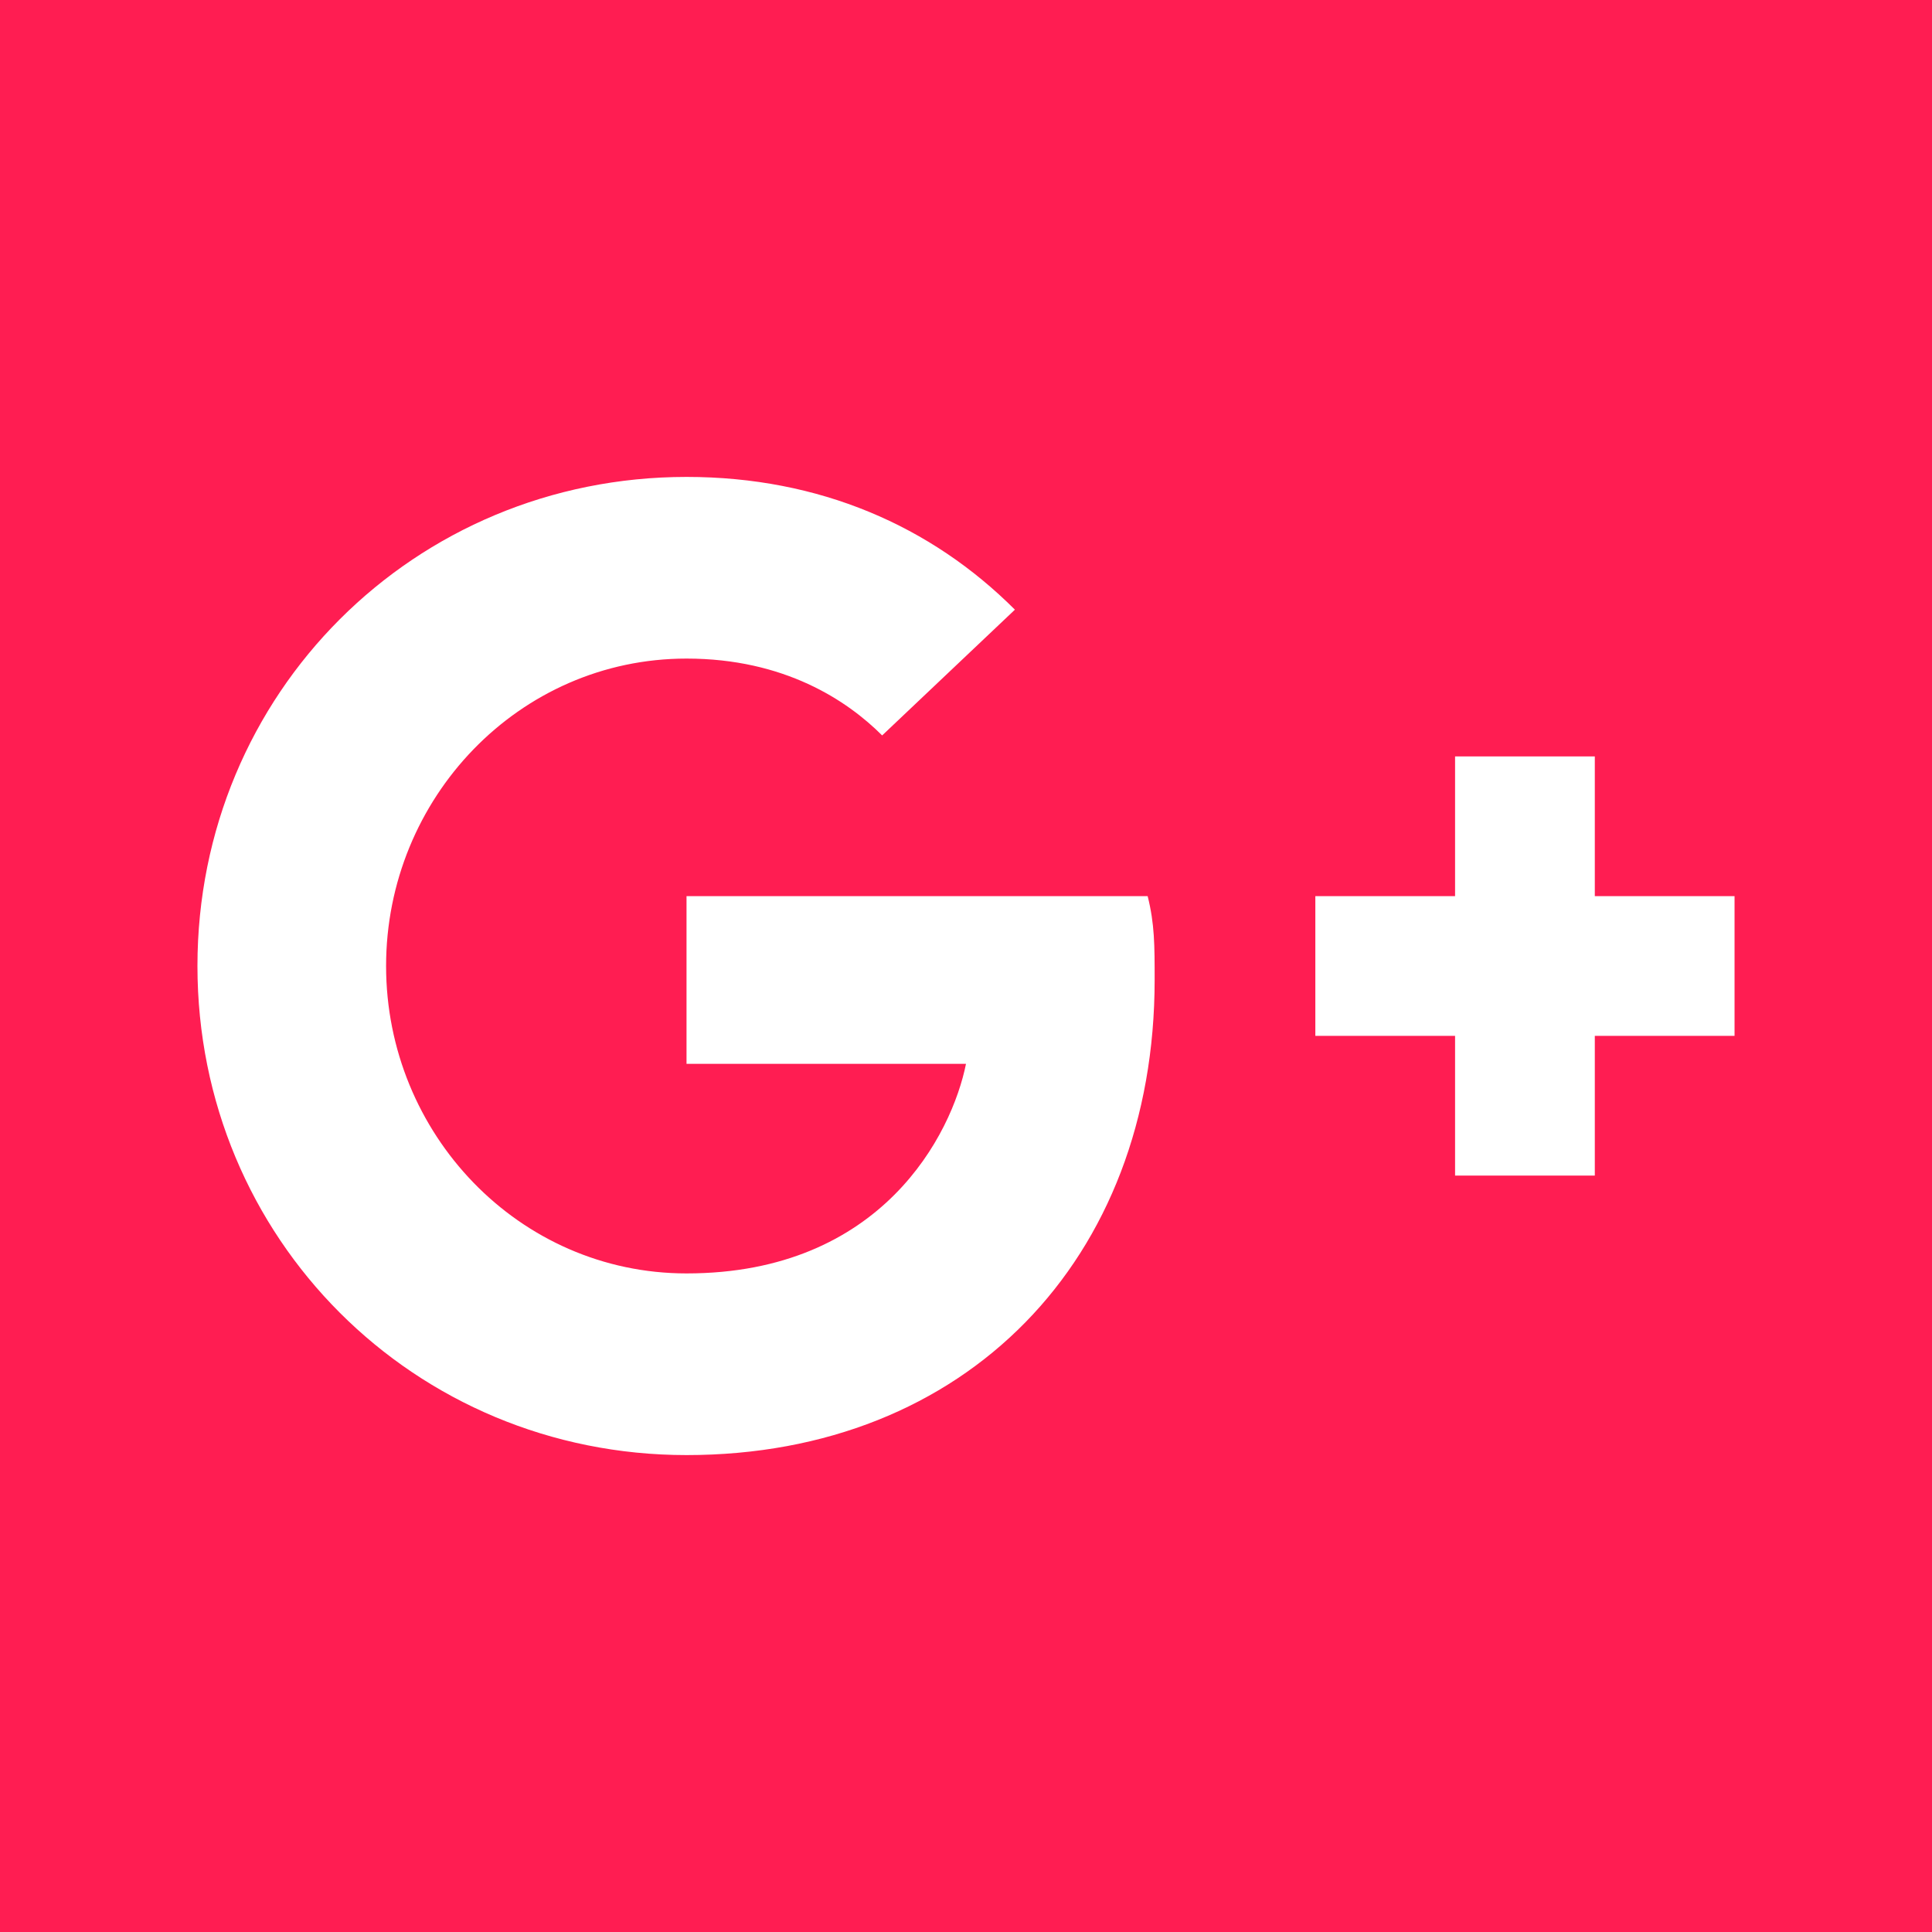 <svg xmlns="http://www.w3.org/2000/svg" xmlns:xlink="http://www.w3.org/1999/xlink" version="1.1" id="Layer_1" x="0px" y="0px" viewBox="0 0 455 455" style="enable-background:new 0 0 455 455;" xml:space="preserve" width="512px" height="512px">
<path style="fill-rule:evenodd;clip-rule:evenodd;" d="M0,0v455h455V0H0z M161.682,342.682C97.509,342.682,46.5,291.672,46.5,227.5  s51.009-115.182,115.182-115.182c31.264,0,57.591,11.518,77.336,31.264L207.754,173.2c-8.227-8.227-23.036-18.1-46.073-18.1  c-39.49,0-70.754,32.909-70.754,72.4s31.264,72.4,70.754,72.4c46.073,0,62.527-32.909,65.818-49.364h-65.818v-39.491h108.6  c1.646,6.582,1.646,11.518,1.646,19.746C271.928,296.609,227.5,342.682,161.682,342.682z M408.5,243.955h-32.909v32.909h-32.91  v-32.909h-32.909v-32.909h32.909v-32.909h32.91v32.909H408.5V243.955z" fill="#ff1d52"/>
<g>
</g>
<g>
</g>
<g>
</g>
<g>
</g>
<g>
</g>
<g>
</g>
<g>
</g>
<g>
</g>
<g>
</g>
<g>
</g>
<g>
</g>
<g>
</g>
<g>
</g>
<g>
</g>
<g>
</g>
</svg>
